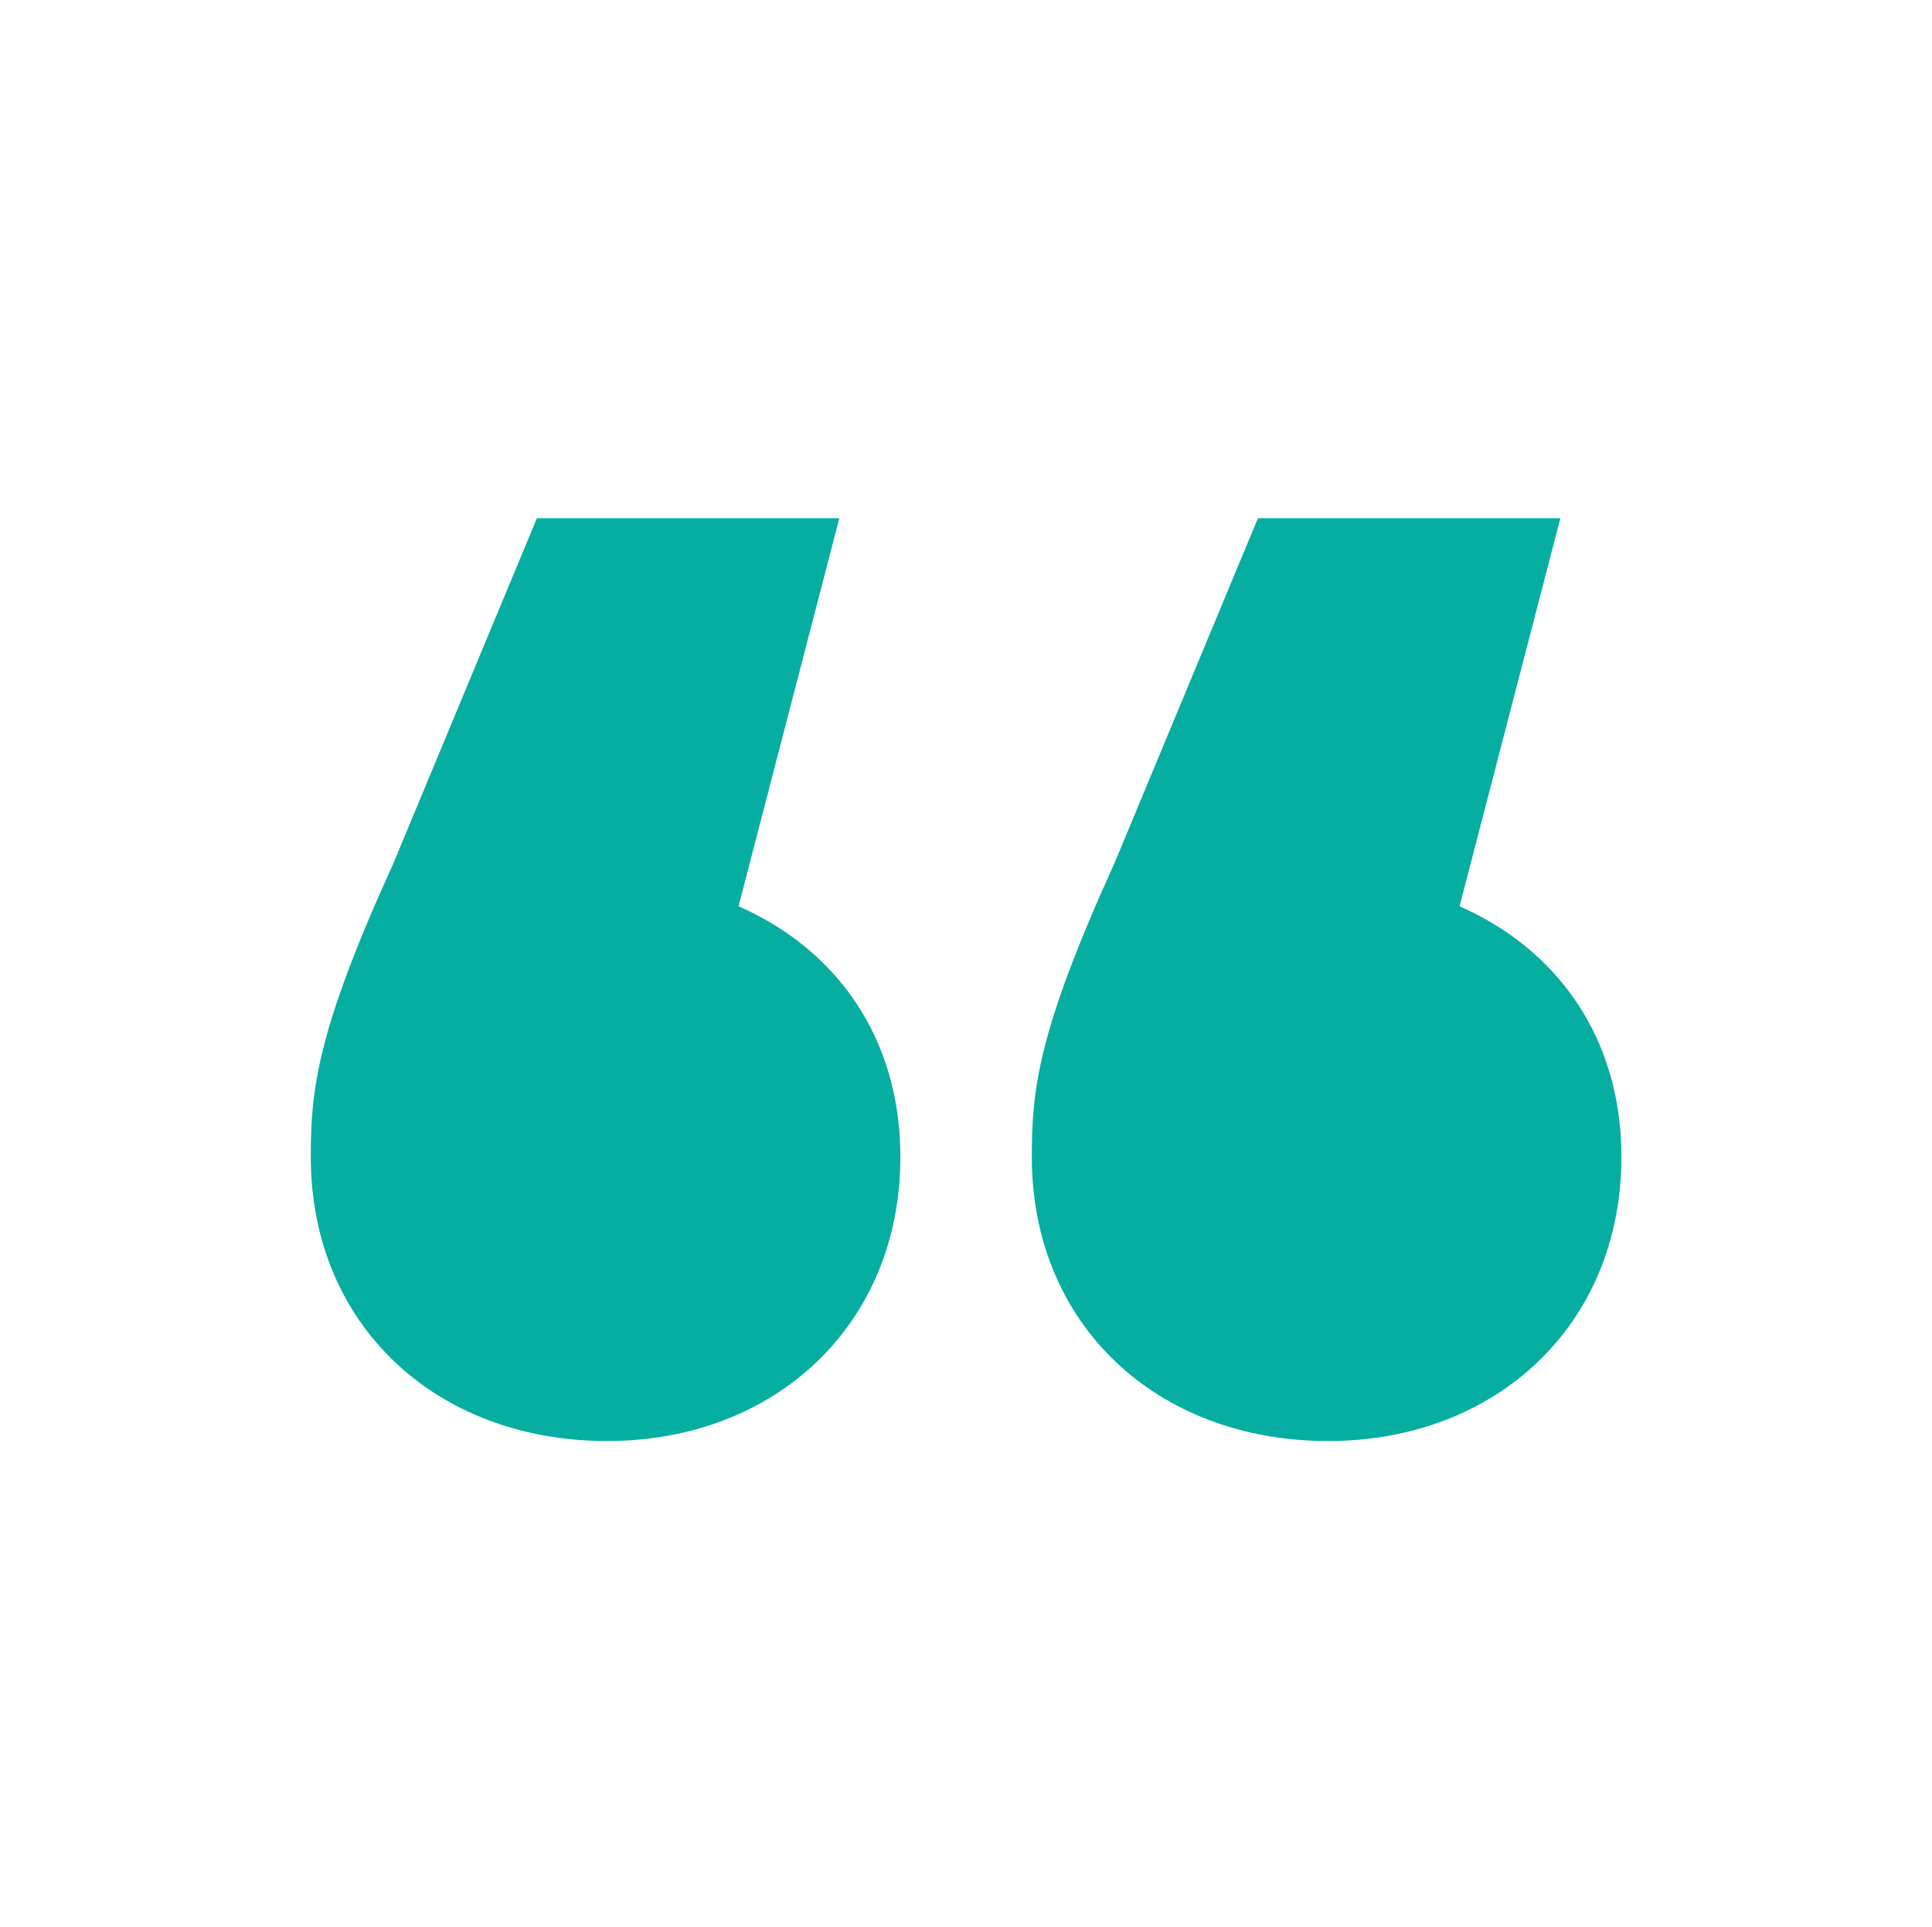 <?xml version="1.0" encoding="utf-8"?>
<!-- Generator: Adobe Illustrator 24.1.2, SVG Export Plug-In . SVG Version: 6.00 Build 0)  -->
<svg version="1.1" id="Capa_1" xmlns="http://www.w3.org/2000/svg" xmlns:xlink="http://www.w3.org/1999/xlink" x="0px" y="0px"
	 viewBox="0 0 101.58 101.29" style="enable-background:new 0 0 101.58 101.29;" xml:space="preserve">
<style type="text/css">
	.st0{fill:#05AEA1;}
</style>
<g>
	<g>
		<path class="st0" d="M47.34,60.81c0,8.83-6.59,14.94-15.42,14.94c-9,0-15.58-6.11-15.58-14.94c0-3.54,0.32-6.59,4.34-15.42
			l7.55-18.15h15.9l-5.3,20.4C43.97,49.89,47.34,54.55,47.34,60.81z M85.25,60.81c0,8.83-6.58,14.94-15.42,14.94
			c-9,0-15.58-6.11-15.58-14.94c0-3.54,0.32-6.59,4.34-15.42l7.55-18.15h15.9l-5.3,20.4C81.87,49.89,85.25,54.55,85.25,60.81z"/>
	</g>
</g>
</svg>

